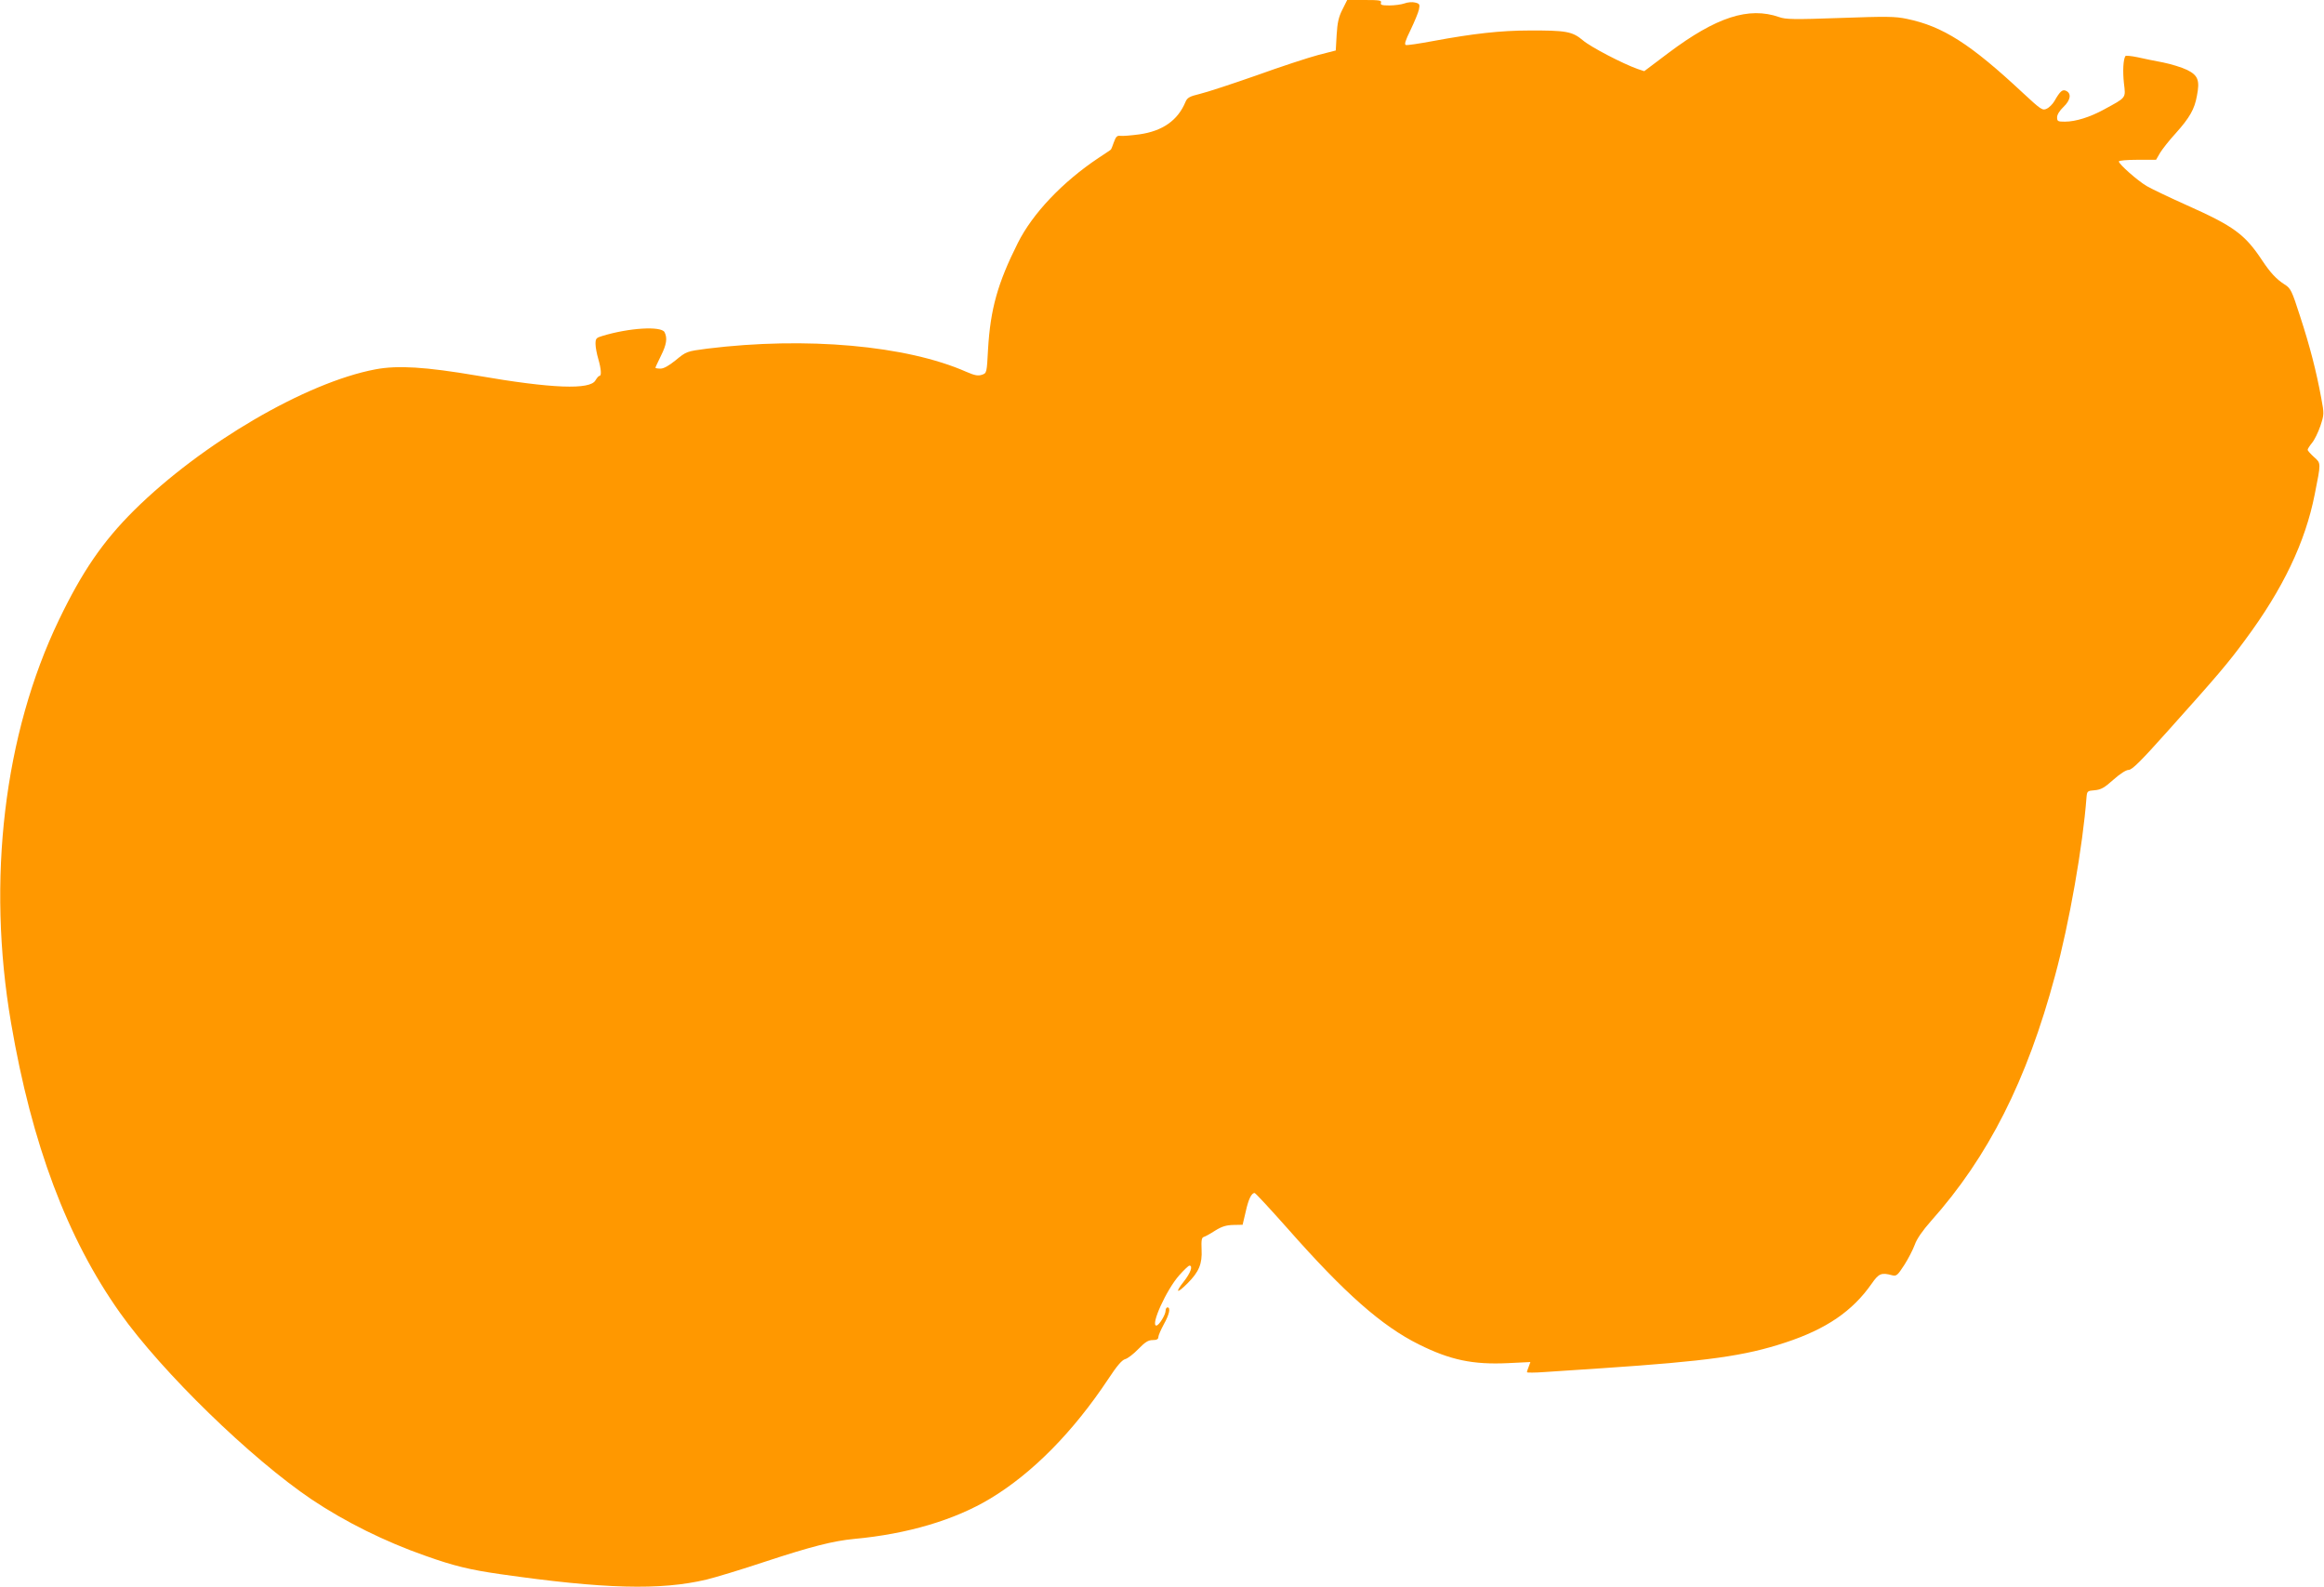 <?xml version="1.0" standalone="no"?>
<!DOCTYPE svg PUBLIC "-//W3C//DTD SVG 20010904//EN"
 "http://www.w3.org/TR/2001/REC-SVG-20010904/DTD/svg10.dtd">
<svg version="1.0" xmlns="http://www.w3.org/2000/svg"
 width="1280pt" height="874pt" viewBox="0 0 1280 874"
 preserveAspectRatio="xMidYMid meet">
<g transform="translate(0,874) scale(0.1,-0.1)"
fill="#ff9800" stroke="none">
<path d="M7394 8688 c-21 -41 -28 -72 -32 -139 l-5 -87 -97 -25 c-53 -14 -206
-64 -339 -112 -134 -47 -274 -93 -312 -102 -58 -14 -70 -21 -80 -45 -42 -101
-126 -160 -254 -178 -45 -6 -92 -10 -105 -8 -17 2 -24 -4 -35 -35 -7 -21 -15
-40 -17 -41 -1 -2 -32 -22 -68 -46 -198 -132 -363 -306 -444 -468 -111 -221
-151 -364 -164 -584 -7 -132 -7 -133 -34 -142 -21 -7 -39 -4 -85 16 -330 146
-884 195 -1428 128 -114 -15 -114 -15 -175 -65 -36 -29 -64 -45 -82 -45 -16 0
-28 2 -28 5 0 3 14 32 30 65 31 62 37 98 20 131 -19 34 -194 24 -342 -21 -34
-10 -38 -14 -38 -44 0 -18 7 -55 15 -82 16 -55 19 -94 7 -94 -5 0 -14 -11 -22
-24 -28 -54 -240 -46 -650 25 -288 49 -439 58 -562 35 -383 -72 -958 -409
-1329 -776 -173 -172 -286 -337 -414 -603 -303 -629 -399 -1434 -264 -2221
114 -667 309 -1186 600 -1596 232 -327 722 -803 1056 -1028 184 -123 403 -232
626 -310 157 -56 245 -77 412 -101 572 -82 883 -90 1136 -30 46 11 192 55 324
99 252 83 374 114 490 125 293 27 553 104 749 222 231 139 456 366 651 660 46
70 74 103 92 108 13 3 46 28 72 55 38 39 55 50 80 50 22 0 31 5 31 17 0 9 14
40 30 70 30 53 39 93 20 93 -5 0 -10 -8 -10 -17 0 -24 -37 -83 -51 -83 -34 0
55 197 126 277 26 29 51 53 56 53 21 0 6 -41 -32 -89 -49 -62 -37 -67 21 -9
64 64 82 108 78 186 -2 51 0 66 12 70 8 2 37 18 63 35 37 23 61 30 100 31 l51
1 17 72 c15 69 32 103 49 103 5 0 87 -89 183 -197 314 -356 517 -535 722 -637
173 -86 297 -112 490 -103 l124 6 -9 -25 c-6 -14 -10 -28 -10 -31 0 -3 44 -3
98 1 53 4 195 13 316 21 580 39 785 67 1011 142 224 74 368 172 474 324 39 56
53 62 112 46 24 -6 30 -1 67 56 22 34 48 85 58 112 11 32 43 78 89 130 316
354 529 775 684 1353 78 287 153 715 173 982 3 33 5 35 45 38 34 3 53 13 103
58 37 33 70 54 84 54 19 0 69 50 219 218 268 299 328 369 422 497 209 281 332
539 384 803 35 176 35 170 -4 205 -19 17 -35 35 -35 40 0 5 11 22 24 38 13 15
34 58 46 93 21 64 21 67 5 153 -27 147 -63 287 -116 449 -47 146 -52 156 -87
178 -45 29 -78 65 -122 131 -96 145 -156 189 -416 305 -94 42 -194 90 -220
105 -51 30 -154 121 -154 136 0 5 46 9 103 9 l102 0 22 38 c12 20 51 70 88
110 75 84 102 131 115 204 17 86 6 113 -54 143 -29 14 -88 32 -132 41 -43 8
-107 21 -142 29 -34 7 -64 10 -66 6 -12 -19 -15 -84 -8 -149 10 -84 15 -77
-108 -144 -78 -43 -158 -68 -217 -68 -39 0 -43 2 -43 24 0 15 14 37 35 57 39
37 45 73 16 88 -21 11 -34 0 -66 -56 -10 -17 -29 -36 -43 -42 -22 -11 -32 -4
-129 86 -290 271 -442 368 -640 409 -65 14 -114 14 -369 5 -252 -9 -300 -8
-335 5 -167 58 -345 1 -609 -197 l-134 -101 -36 12 c-82 29 -259 121 -302 158
-58 49 -93 55 -298 54 -154 0 -306 -17 -527 -58 -75 -14 -142 -24 -149 -22
-11 2 -4 24 25 83 21 44 42 94 46 112 6 29 4 33 -21 39 -15 4 -41 2 -59 -5
-17 -6 -55 -11 -83 -11 -42 0 -50 3 -46 15 5 13 -9 15 -90 15 l-96 0 -26 -52z"/>
</g>
</svg>
